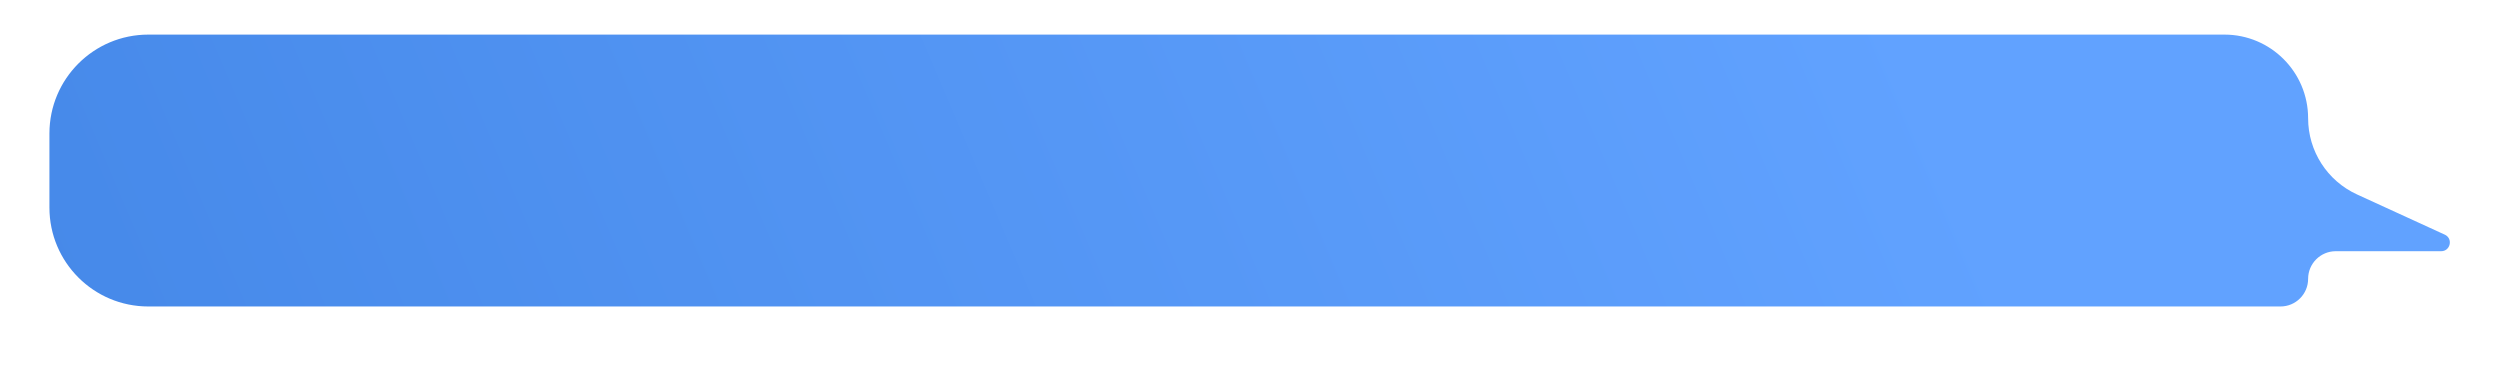 <?xml version="1.0" encoding="UTF-8"?> <svg xmlns="http://www.w3.org/2000/svg" width="2023" height="300" viewBox="0 0 2023 300" fill="none"> <g filter="url(#filter0_d)"> <path d="M1867.73 91.736C1867.73 54.327 1837.41 24 1800 24H120C75.817 24 40 59.817 40 104V164C40 208.183 75.817 244 120 244H1845.37C1857.72 244 1867.73 233.988 1867.73 221.637C1867.73 209.287 1877.74 199.275 1890.09 199.275H1895.85H1975.39C1982.79 199.275 1985.15 189.302 1978.54 185.978L1907.25 153.317C1883.17 142.283 1867.73 118.225 1867.73 91.736Z" fill="url(#paint0_linear)"></path> </g> <defs> <filter id="filter0_d" x="0" y="0" width="2022.42" height="300" filterUnits="userSpaceOnUse" color-interpolation-filters="sRGB"> <feFlood flood-opacity="0" result="BackgroundImageFix"></feFlood> <feColorMatrix in="SourceAlpha" type="matrix" values="0 0 0 0 0 0 0 0 0 0 0 0 0 0 0 0 0 0 127 0"></feColorMatrix> <feOffset dy="4"></feOffset> <feGaussianBlur stdDeviation="5"></feGaussianBlur> <feColorMatrix type="matrix" values="0 0 0 0 0 0 0 0 0 0 0 0 0 0 0 0 0 0 0.25 0"></feColorMatrix> <feBlend mode="normal" in2="BackgroundImageFix" result="effect1_dropShadow"></feBlend> <feBlend mode="normal" in="SourceGraphic" in2="effect1_dropShadow" result="shape"></feBlend> </filter> <linearGradient id="paint0_linear" x1="40" y1="244" x2="1391.58" y2="-331.416" gradientUnits="userSpaceOnUse"> <stop stop-color="#4689E9"></stop> <stop offset="1" stop-color="#61A2FF"></stop> </linearGradient> </defs> </svg> 